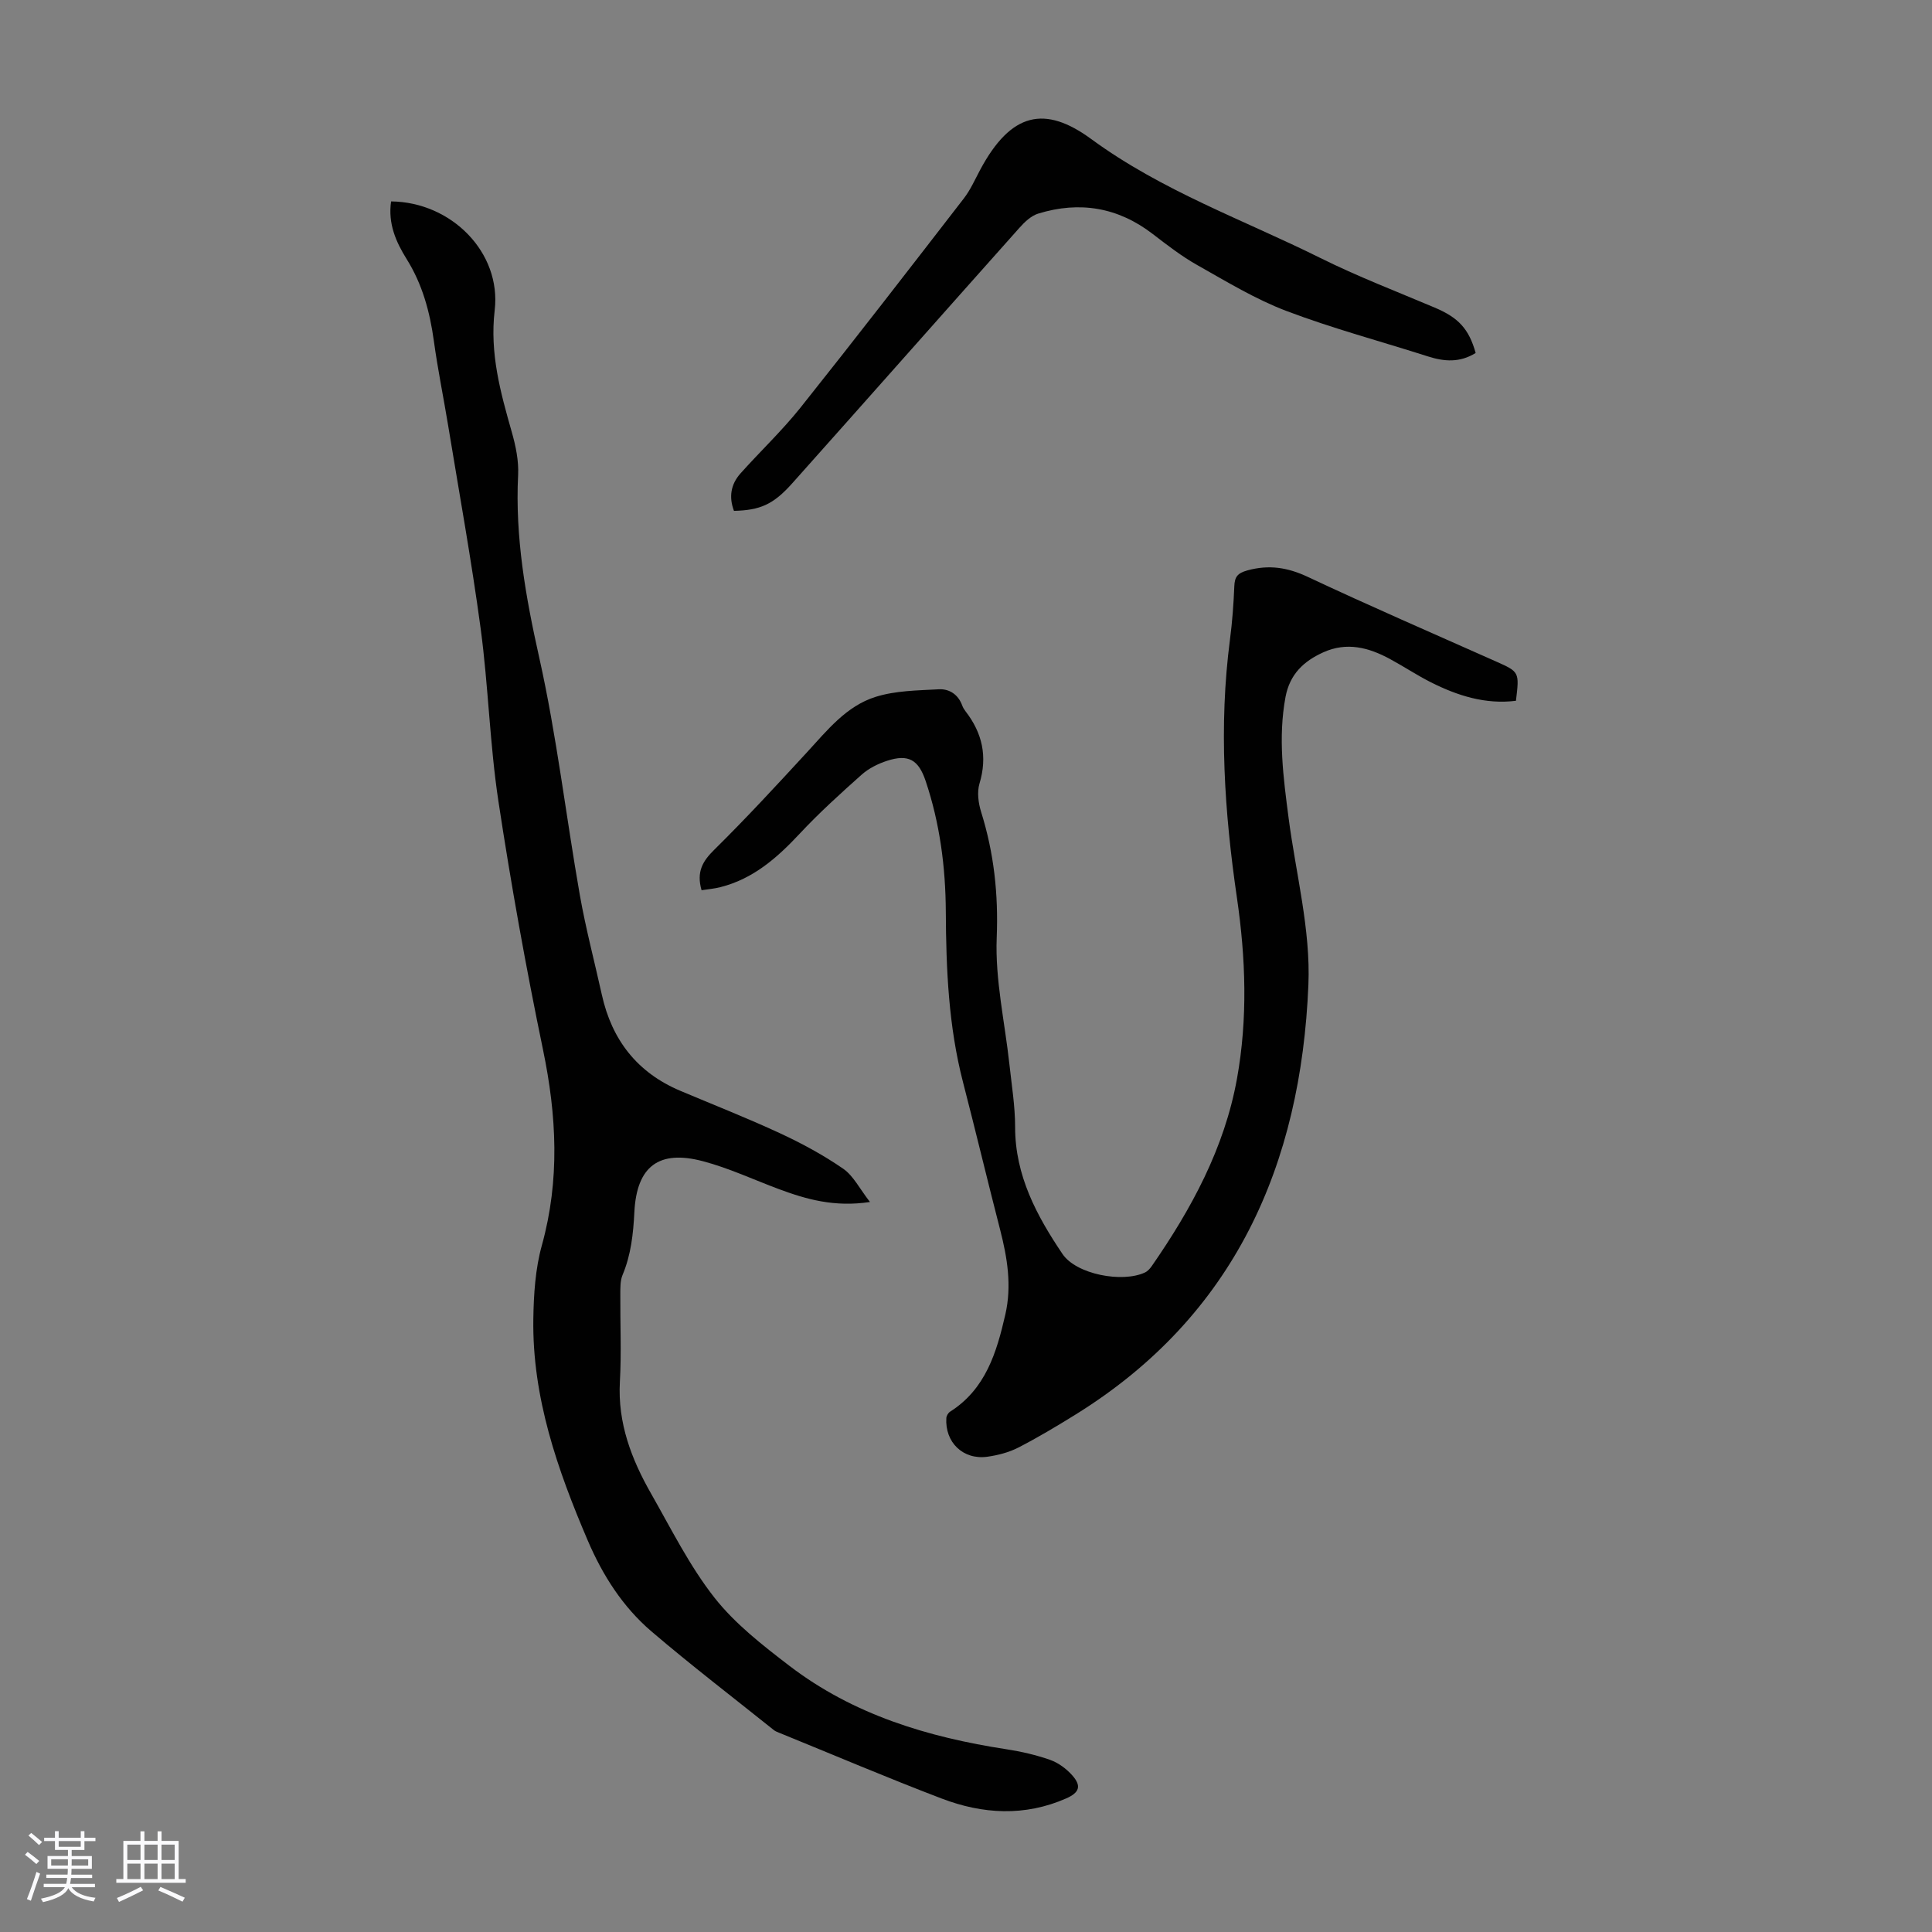 <svg enable-background="new 0 0 400 400" viewBox="0 0 400 400" xmlns="http://www.w3.org/2000/svg"><rect x="0" y="0" width="400" height="400" fill="#808080" stroke="none"/><path d="m5.17 384 .55-.58c.85.61 1.65 1.24 2.4 1.87l-.59.64c-.83-.73-1.62-1.38-2.36-1.93m1.22 9.53-.82-.34c.71-1.76 1.37-3.64 1.98-5.63.24.13.5.25.76.36-.6 1.67-1.24 3.54-1.92 5.61m-.5-13.5.57-.54c.56.44 1.31 1.06 2.26 1.87l-.64.64c-.68-.66-1.41-1.32-2.19-1.97m3.25.46h2.24v-1.36h.77v1.36h4.57v-1.36h.76v1.36h2.28v.69h-2.28v1.84h-2.64v1.26h4.18v2.64h-4.21c0 .45-.02.86-.05 1.21h4.32v.69h-4.38c-.04.34-.1.75-.19 1.22h5.15v.69h-4.82c.87 1.19 2.51 1.92 4.93 2.19-.17.31-.3.57-.37.76-2.77-.49-4.52-1.41-5.26-2.76-.56 1.26-2.3 2.23-5.24 2.9-.12-.24-.26-.48-.43-.72 2.73-.55 4.38-1.34 4.96-2.38h-4.38v-.69h4.65c.1-.38.17-.79.21-1.22h-4.32v-.69h4.4c.03-.34.05-.75.05-1.21h-4.2v-2.64h4.23v-1.26h-2.69v-1.84h-2.24zm1.46 4.46v1.29h3.45c.01-.4.02-.57.01-.53v-.32-.45h-3.46zm1.55-2.59h4.57v-1.19h-4.57zm6.11 2.59h-3.42v.77c-.01.19-.01.37-.02.53h3.44z" fill="#fafafc"/><path d="m32.63 379.16h.82v1.98h3.54v7.89h1.46v.78h-14.37v-.78h1.46v-7.89h3.54v-1.98h.82v1.98h2.73zm-3.49 11.48.5.73c-1.61.82-3.28 1.63-5 2.41-.13-.27-.28-.55-.44-.82 1.75-.72 3.4-1.49 4.94-2.32m-2.78-5.55h2.73v-3.18h-2.73zm0 3.95h2.73v-3.2h-2.73zm3.54-3.95h2.73v-3.18h-2.73zm0 3.95h2.73v-3.2h-2.73zm7.89 4.68c-1.84-.92-3.51-1.7-5.02-2.32l.45-.73c1.89.8 3.57 1.55 5.04 2.23zm-1.62-11.81h-2.73v3.18h2.73zm-2.73 7.13h2.73v-3.2h-2.73z" fill="#fafafc"/><g fill="#010101"><path d="m80.97 41.7c12.49.12 22.86 10.58 21.45 22.54-1.05 8.93 1.2 16.99 3.55 25.25.81 2.85 1.45 5.93 1.3 8.86-.64 12.85 1.56 25.22 4.36 37.74 3.63 16.23 5.54 32.83 8.42 49.23 1.22 6.92 3.03 13.74 4.55 20.61 2.07 9.37 7.32 16.14 16.25 19.91 6.89 2.91 13.86 5.64 20.64 8.79 4.53 2.1 8.98 4.51 13.08 7.34 2.12 1.46 3.4 4.14 5.55 6.89-7.36 1.11-13.17-.55-18.92-2.69-5.22-1.95-10.33-4.35-15.69-5.76-9.1-2.4-13.69 1.06-14.17 10.53-.23 4.51-.69 8.84-2.45 13.04-.49 1.18-.45 2.63-.46 3.96-.04 6.04.25 12.1-.09 18.13-.48 8.55 2.4 16.06 6.49 23.22 4.15 7.28 7.93 14.91 13.06 21.45 4.27 5.44 9.99 9.89 15.55 14.15 13.22 10.12 28.66 14.77 44.9 17.27 3.08.47 6.16 1.18 9.09 2.21 1.7.6 3.37 1.84 4.58 3.21 1.95 2.2 1.46 3.56-1.26 4.76-8.6 3.78-17.3 3.27-25.81.02-11.27-4.3-22.37-9.03-33.55-13.58-.41-.17-.85-.32-1.19-.6-8.47-6.78-17.09-13.38-25.33-20.42-5.93-5.07-10.1-11.61-13.18-18.81-6.28-14.68-11.51-29.64-11.27-45.87.08-5.1.41-10.38 1.77-15.26 3.75-13.54 3.06-26.86.24-40.46-3.54-17.07-6.63-34.25-9.24-51.48-1.79-11.81-2.08-23.85-3.67-35.7-1.89-14.06-4.43-28.03-6.73-42.04-.96-5.85-2.16-11.66-2.96-17.52-.83-6.05-2.37-11.76-5.65-17-2.19-3.52-3.88-7.31-3.21-11.92z"/><path d="m145.25 184.31c-1.1-3.83.24-6.03 2.64-8.39 6.61-6.52 12.91-13.35 19.2-20.18 4.18-4.55 8.15-9.57 14.19-11.46 4.13-1.3 8.7-1.33 13.09-1.57 2.19-.12 4.04 1.09 4.86 3.39.15.41.4.81.67 1.16 3.49 4.51 4.58 9.37 2.89 14.98-.53 1.77-.23 4.03.34 5.86 2.66 8.5 3.59 17.01 3.23 26.03-.35 8.7 1.68 17.49 2.63 26.24.47 4.33 1.18 8.66 1.18 12.99 0 10.03 4.47 18.35 9.8 26.25 2.86 4.25 12.39 6.03 17.07 3.85.56-.26 1.06-.81 1.42-1.33 8.22-11.86 15.04-24.41 17.64-38.78 2.25-12.44 1.82-24.96 0-37.43-2.6-17.77-3.79-35.58-1.45-53.49.48-3.66.75-7.35.9-11.04.08-1.96.65-2.73 2.73-3.3 4.46-1.22 8.32-.61 12.51 1.36 12.84 6.04 25.88 11.68 38.85 17.46 4.94 2.2 4.95 2.18 4.22 8.18-6.31.79-12.09-1.05-17.63-3.84-2.89-1.46-5.6-3.27-8.45-4.81-4.39-2.38-8.93-3.58-13.79-1.39-4.08 1.84-6.95 4.53-7.84 9.26-1.57 8.43-.44 16.71.64 25.04 1.5 11.52 4.58 23.11 4.1 34.55-1.54 37.21-15.21 68.48-48.18 88.95-3.89 2.41-7.82 4.77-11.89 6.86-1.95 1-4.21 1.58-6.39 1.89-5.02.7-8.82-2.97-8.5-8.02.03-.46.39-1.06.78-1.31 7.37-4.69 9.63-12.26 11.43-20.1 1.37-5.96.42-11.75-1.07-17.55-2.62-10.17-5.06-20.4-7.69-30.57-3-11.59-3.5-23.42-3.56-35.3-.05-9.24-1.23-18.29-4.18-27.07-1.48-4.39-3.56-5.61-8-4.16-1.87.61-3.79 1.57-5.25 2.87-4.4 3.92-8.78 7.89-12.8 12.19-4.67 5-9.62 9.37-16.42 11.09-1.27.33-2.6.43-3.92.64z"/><path d="m305.52 73.08c-3.31 2.05-6.52 1.78-9.85.72-9.78-3.13-19.73-5.78-29.31-9.41-6.43-2.44-12.42-6.09-18.45-9.49-3.26-1.83-6.26-4.16-9.24-6.45-7.2-5.54-15.14-6.86-23.71-4.23-1.47.45-2.83 1.74-3.9 2.95-15.71 17.61-31.33 35.3-47.05 52.91-3.94 4.41-6.65 5.55-12.05 5.69-1.08-2.83-.67-5.49 1.34-7.74 4.09-4.58 8.59-8.83 12.42-13.62 11.42-14.33 22.63-28.84 33.84-43.34 1.35-1.75 2.27-3.84 3.32-5.81 6.46-12.14 13.53-13.45 23.05-6.47 14.7 10.77 31.51 16.71 47.45 24.63 7.68 3.82 15.73 6.91 23.65 10.26 4.9 2.07 7.08 4.37 8.49 9.4z"/></g></svg>